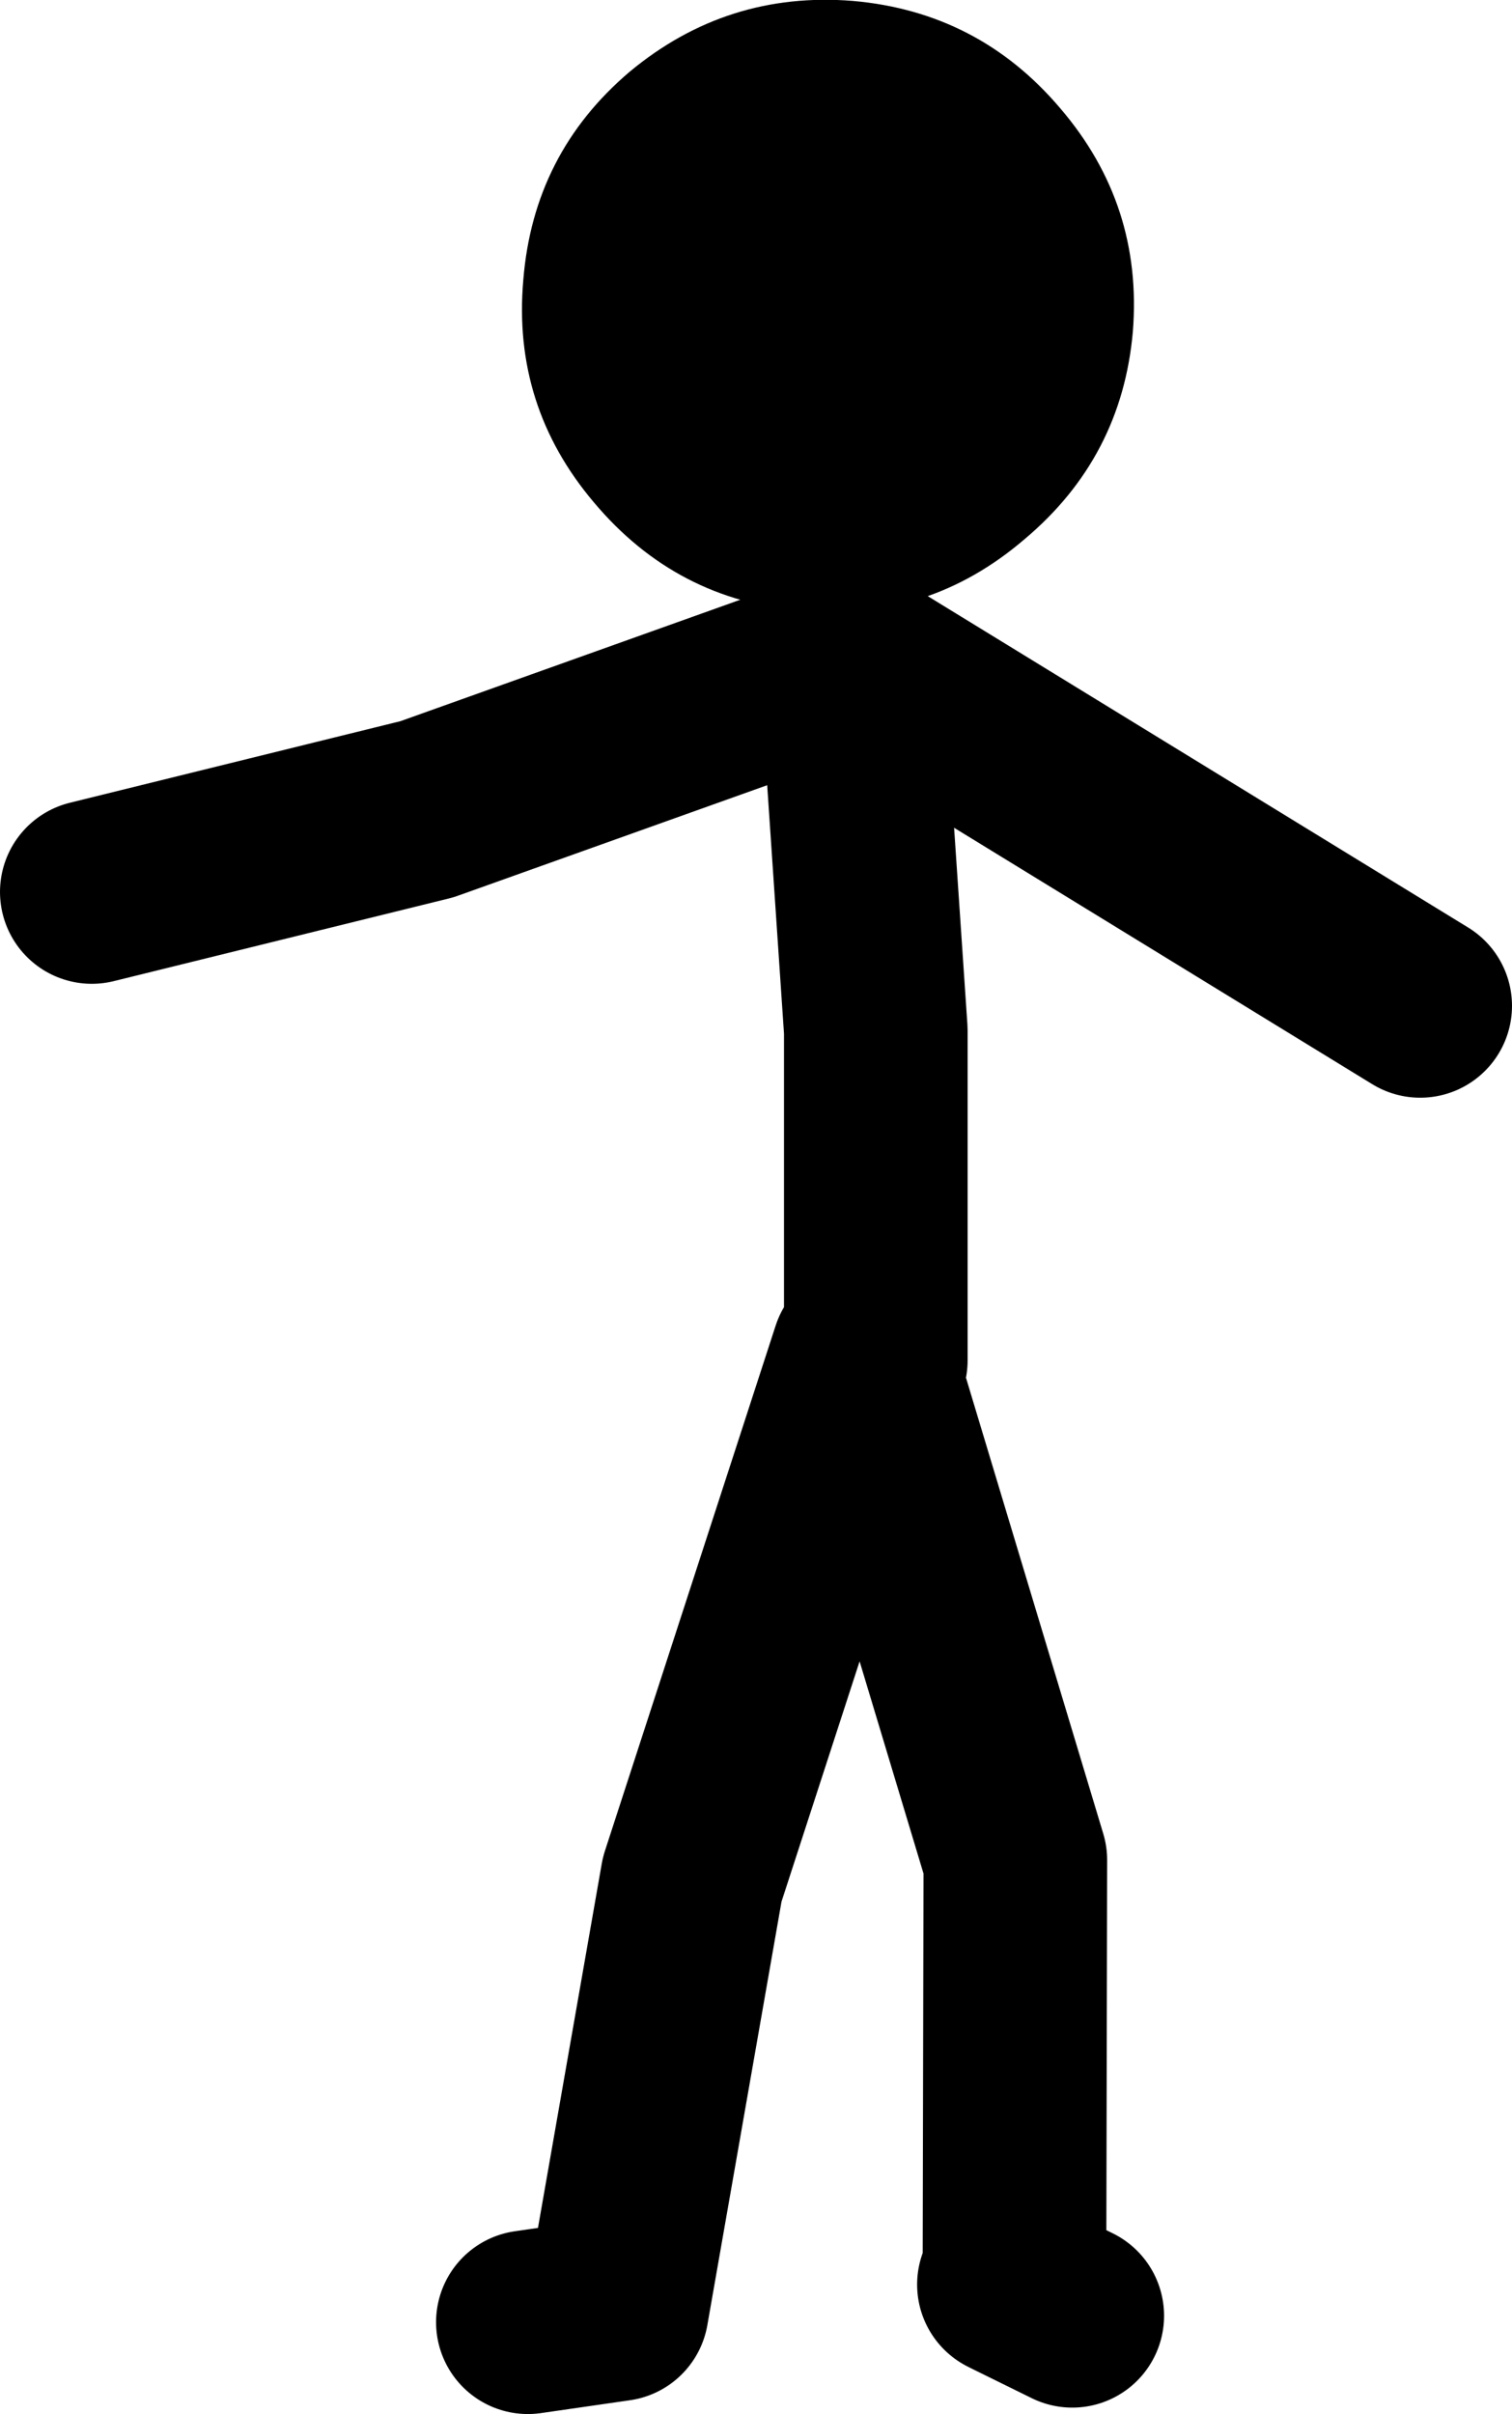 <?xml version="1.0" encoding="UTF-8" standalone="no"?>
<svg xmlns:xlink="http://www.w3.org/1999/xlink" height="131.4px" width="82.35px" xmlns="http://www.w3.org/2000/svg">
  <g transform="matrix(1.0, 0.0, 0.0, 1.0, 259.95, 53.9)">
    <path d="M-213.6 -18.1 L-236.7 -9.85 -254.95 -5.35 M-212.25 20.15 L-212.25 2.2 -213.6 -17.75 M-231.2 72.5 L-226.35 71.8 -222.25 48.4 -212.95 19.8 -204.65 47.35 -204.7 70.6 -201.55 72.15 M-204.7 70.6 L-205.0 70.45 M-212.95 -17.75 L-182.6 0.85" fill="none" stroke="#000000" stroke-linecap="round" stroke-linejoin="round" stroke-width="10.0"/>
    <path d="M-225.65 -50.0 Q-230.9 -45.55 -231.45 -38.65 -232.05 -31.8 -227.6 -26.55 -223.1 -21.2 -216.25 -20.65 -209.4 -20.05 -204.15 -24.55 -198.85 -29.0 -198.25 -35.85 -197.7 -42.75 -202.2 -48.0 -206.65 -53.25 -213.5 -53.85 -220.35 -54.4 -225.65 -50.0" fill="#000000" fill-rule="evenodd" stroke="none"/>
  </g>
</svg>
